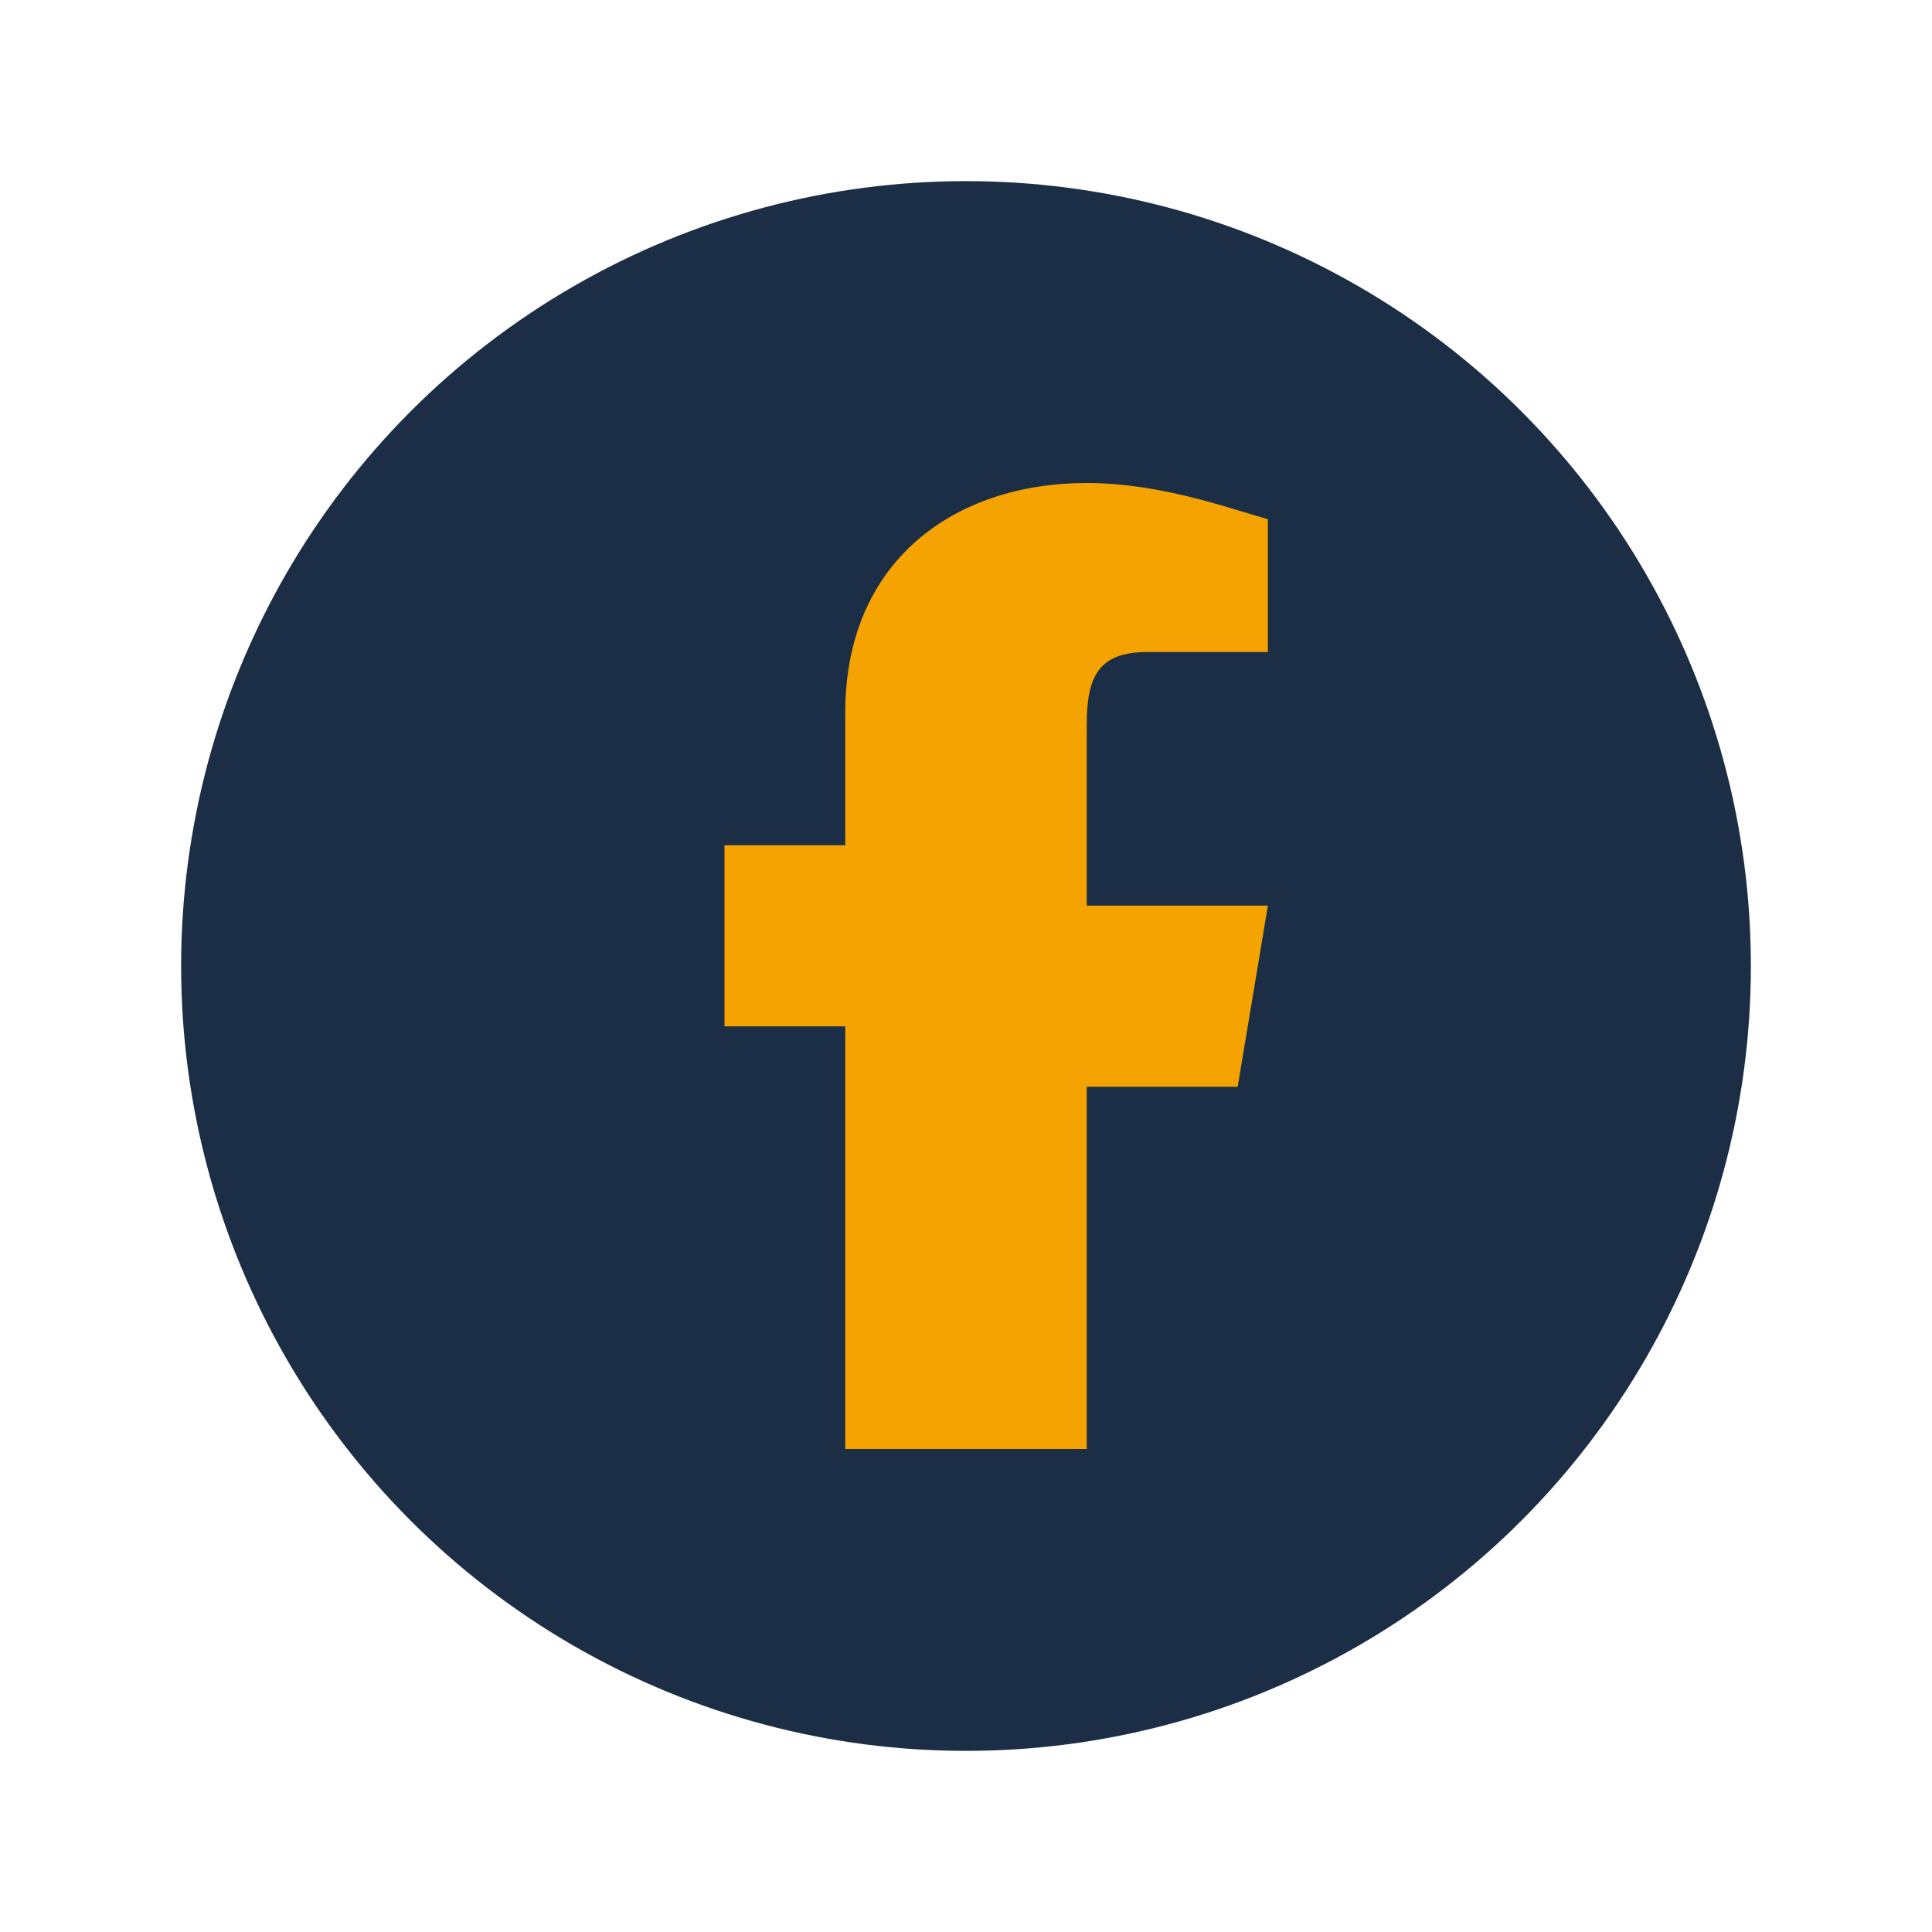 <?xml version="1.0" encoding="UTF-8"?>
<svg xmlns="http://www.w3.org/2000/svg" width="32" height="32" viewBox="0 0 32 32"><circle cx="16" cy="16" r="13" fill="#1B2E45"/><path d="M18 25v-7h2.5l.5-3h-3V12c0-.8.2-1.2 1-1.2h2V8.6C20.3 8.4 19.2 8 18 8c-2.2 0-4 1.3-4 3.8v2.2h-2v3h2v7h4z" fill="#F4A300"/></svg>